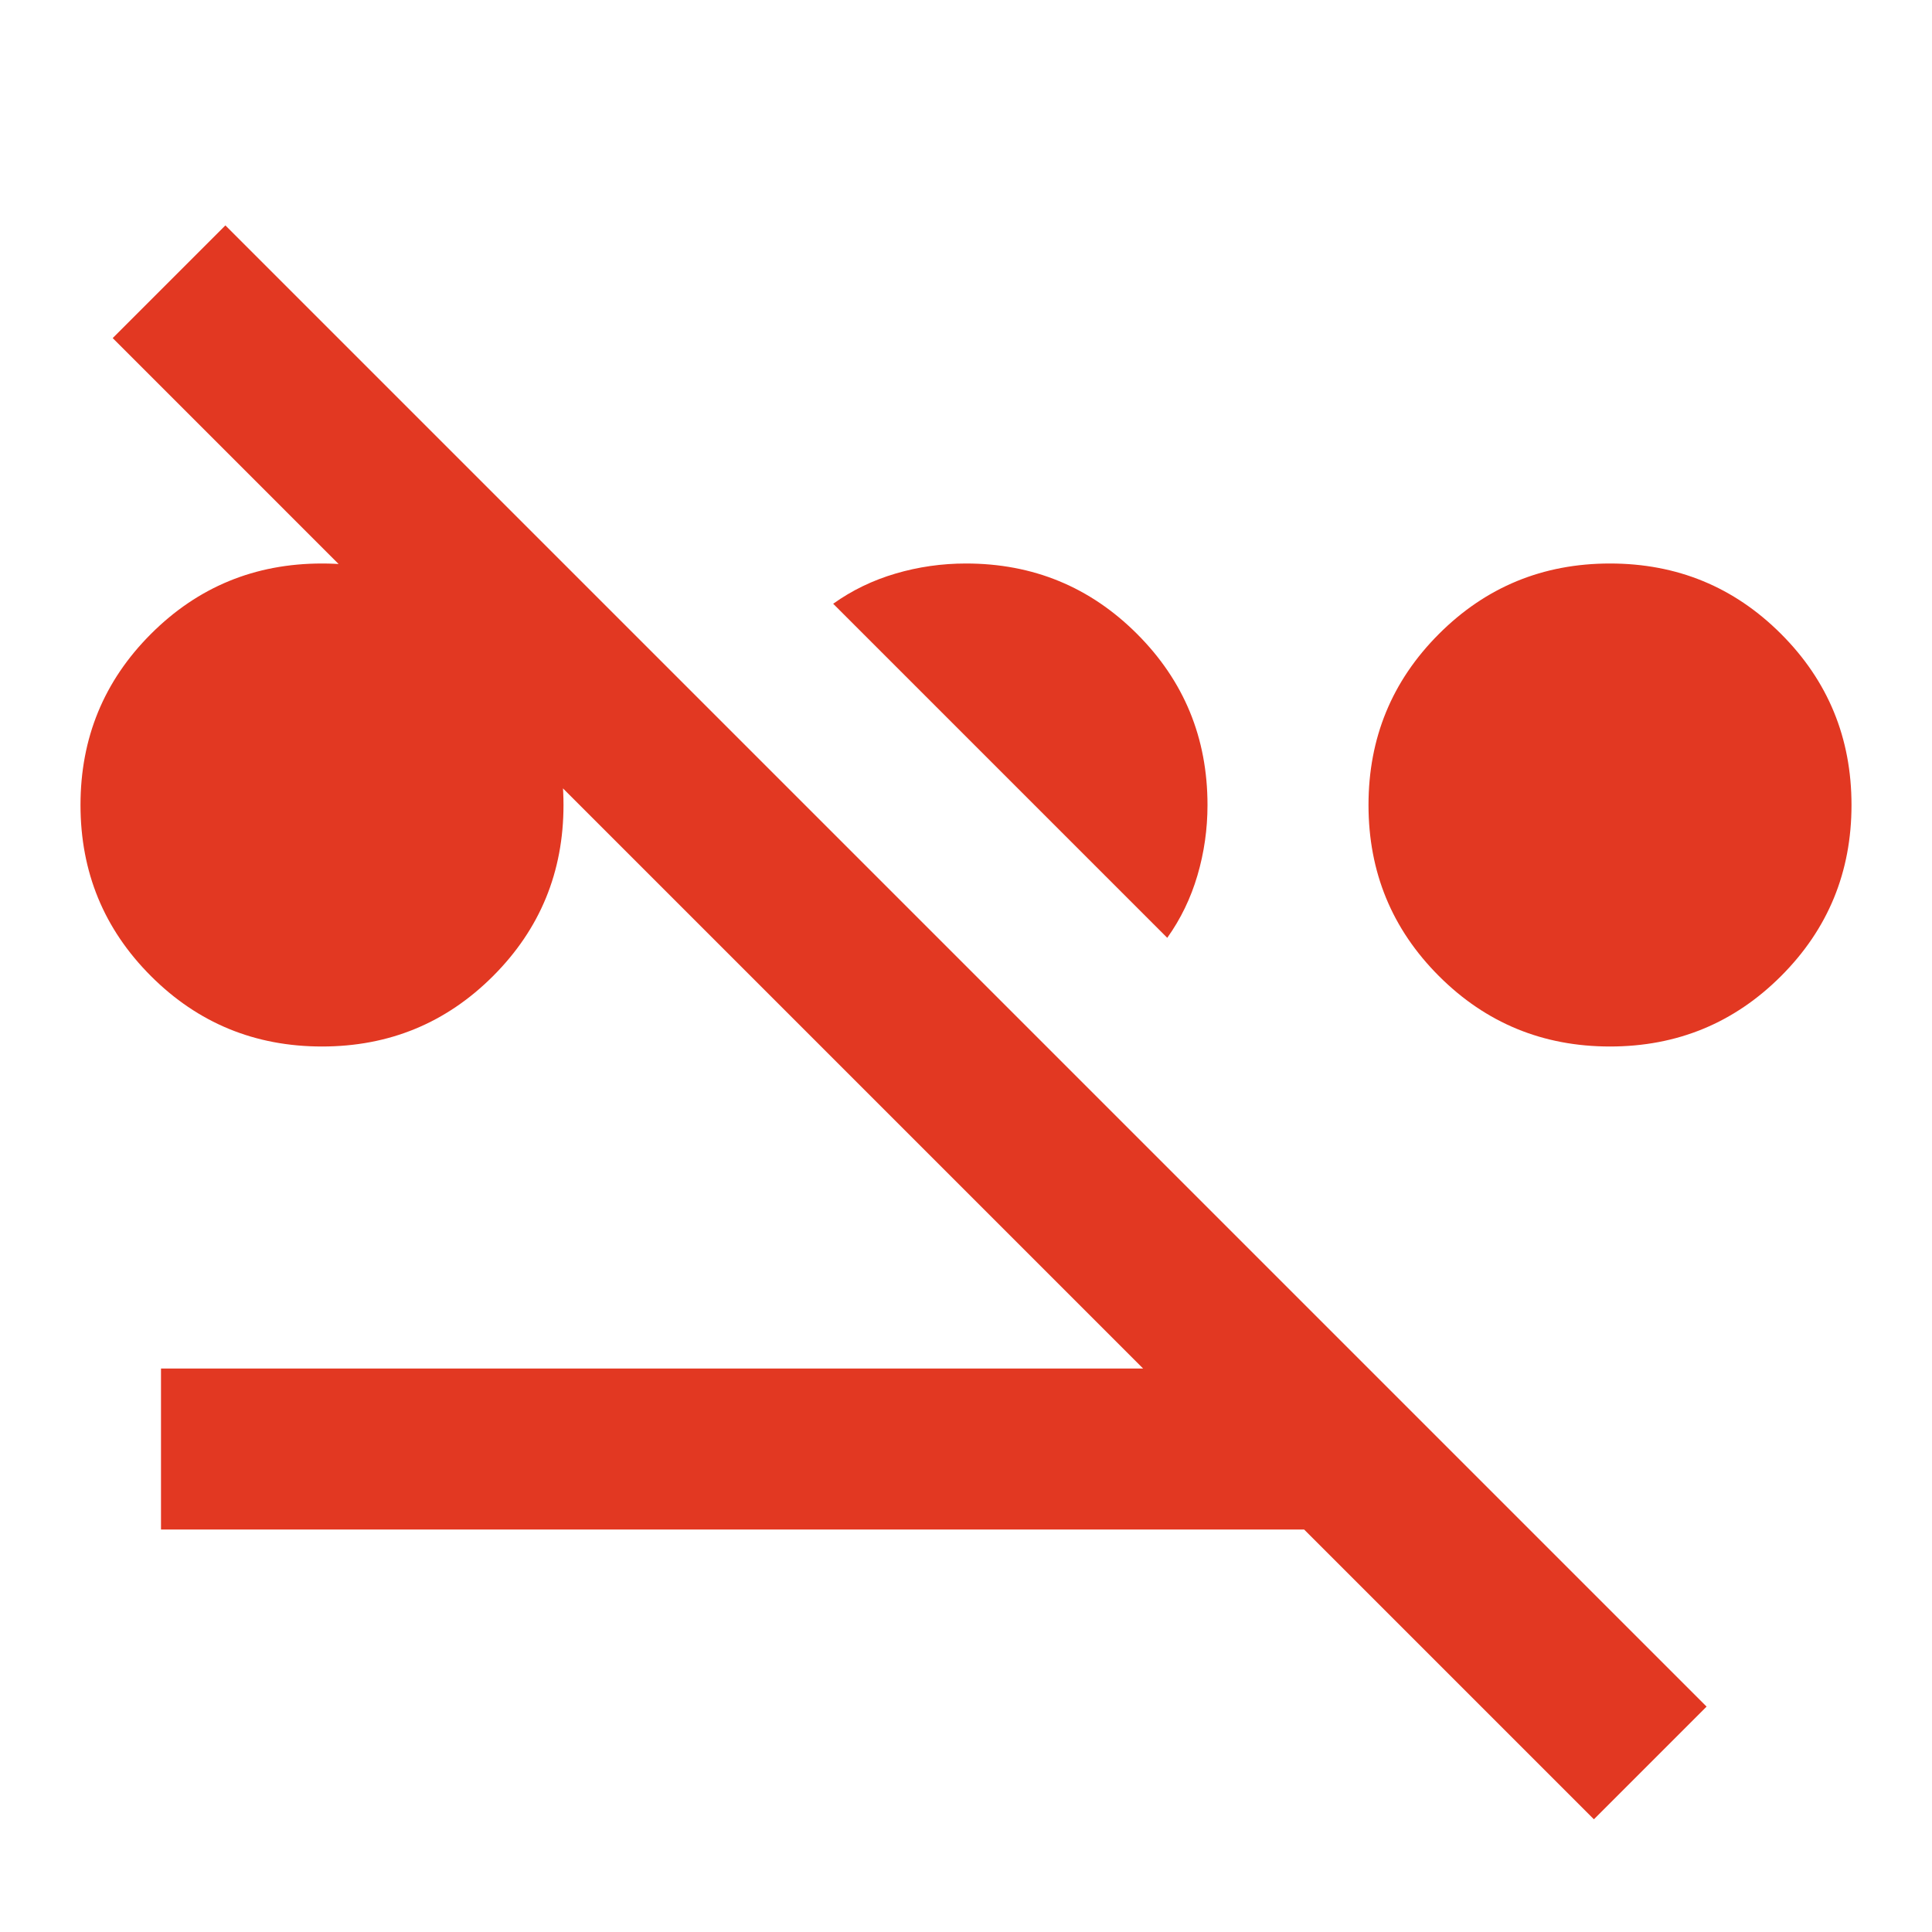 <svg xmlns="http://www.w3.org/2000/svg" height="24px" viewBox="0 -960 960 960" width="24px" fill="#E23822"><path d="M160-440q-50 0-85-35t-35-85q0-50 35-85t85-35q50 0 85 35t35 85q0 50-35 85t-85 35Zm640 0q-50 0-85-35t-35-85q0-50 35-85t85-35q50 0 85 35t35 85q0 50-35 85t-85 35Zm-220-54L414-660q14-10 31-15t35-5q50 0 85 35t35 85q0 18-5 35t-15 31ZM792-56 648-200H80v-80h488L56-792l56-56 736 736-56 56Z"/></svg>